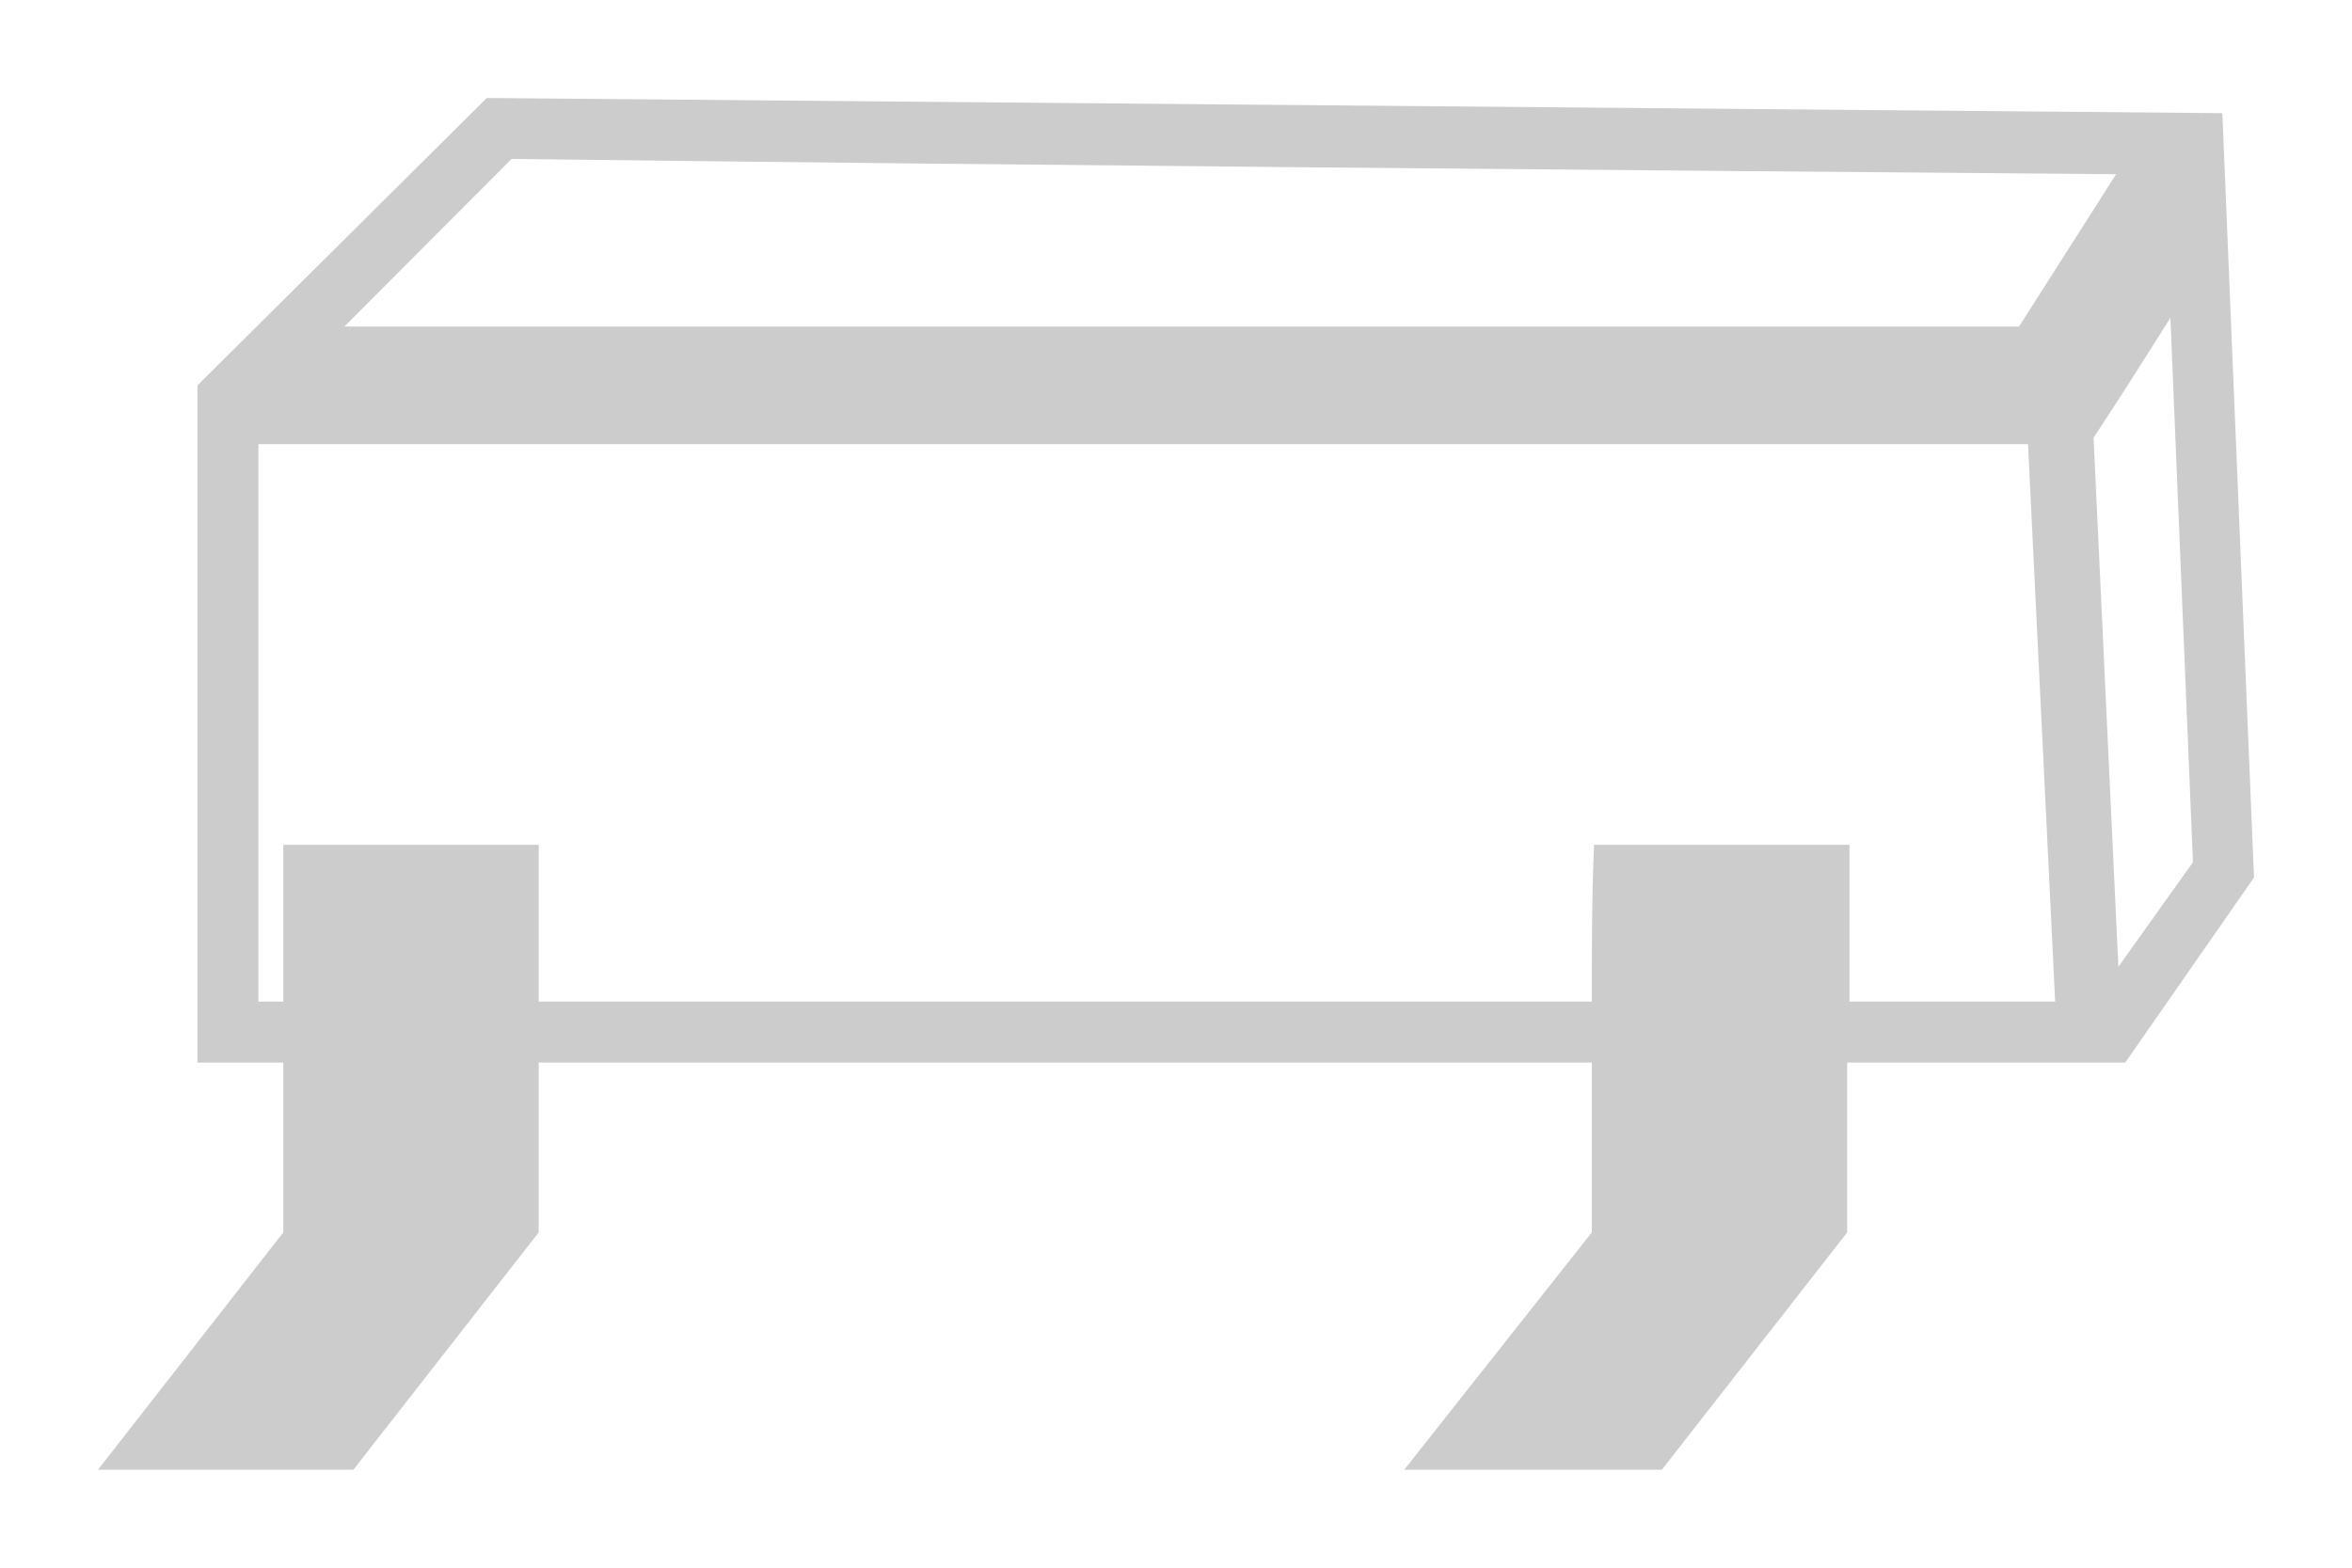<?xml version="1.0" encoding="UTF-8"?> <svg xmlns="http://www.w3.org/2000/svg" viewBox="5643 5247 24 16"><path fill="rgb(204, 204, 204)" stroke="none" fill-opacity="1" stroke-width="1" stroke-opacity="1" clip-rule="evenodd" fill-rule="evenodd" font-size-adjust="none" text-rendering="geometricprecision" class="fil0" id="tSvg192297fc97b" title="Path 51" d="M 5647.967 5248 C 5646.983 5248.978 5645.999 5249.955 5645.015 5250.933 C 5645.015 5253.237 5645.015 5255.541 5645.015 5257.845 C 5645.307 5257.845 5645.599 5257.845 5645.891 5257.845 C 5645.891 5258.422 5645.891 5259 5645.891 5259.578 C 5645.261 5260.385 5644.63 5261.193 5644 5262 C 5644.869 5262 5645.737 5262 5646.606 5262 C 5647.236 5261.193 5647.867 5260.385 5648.497 5259.578 C 5648.497 5259 5648.497 5258.422 5648.497 5257.845 C 5652.079 5257.845 5655.661 5257.845 5659.243 5257.845 C 5659.243 5258.422 5659.243 5259 5659.243 5259.578 C 5658.605 5260.385 5657.967 5261.193 5657.329 5262 C 5658.205 5262 5659.082 5262 5659.958 5262 C 5660.588 5261.193 5661.219 5260.385 5661.849 5259.578 C 5661.849 5259 5661.849 5258.422 5661.849 5257.845 C 5662.564 5257.845 5663.279 5257.845 5663.994 5257.845 C 5664.217 5257.845 5664.44 5257.845 5664.662 5257.845 C 5664.67 5257.845 5664.678 5257.845 5664.686 5257.845 C 5665.124 5257.215 5665.562 5256.585 5666 5255.956 C 5665.892 5253.356 5665.785 5250.755 5665.677 5248.155C 5659.766 5248.104 5653.855 5248.052 5647.967 5248Z M 5659.266 5255.622 C 5660.135 5255.622 5661.004 5255.622 5661.872 5255.622 C 5661.872 5256.156 5661.872 5256.689 5661.872 5257.222 C 5662.572 5257.222 5663.271 5257.222 5663.971 5257.222 C 5663.878 5255.326 5663.786 5253.43 5663.694 5251.533 C 5657.675 5251.533 5651.656 5251.533 5645.637 5251.533 C 5645.637 5253.43 5645.637 5255.326 5645.637 5257.222 C 5645.722 5257.222 5645.807 5257.222 5645.891 5257.222 C 5645.891 5256.689 5645.891 5256.156 5645.891 5255.622 C 5646.76 5255.622 5647.628 5255.622 5648.497 5255.622 C 5648.497 5256.156 5648.497 5256.689 5648.497 5257.222 C 5652.079 5257.222 5655.661 5257.222 5659.243 5257.222C 5659.243 5256.689 5659.243 5256.156 5659.266 5255.622Z M 5664.363 5251.467 C 5664.447 5253.267 5664.532 5255.067 5664.616 5256.867 C 5664.87 5256.511 5665.124 5256.156 5665.377 5255.8 C 5665.3 5253.948 5665.224 5252.096 5665.147 5250.244C 5664.885 5250.659 5664.624 5251.074 5664.363 5251.467Z M 5648.22 5248.622 C 5647.651 5249.192 5647.083 5249.763 5646.514 5250.333 C 5652.21 5250.333 5657.906 5250.333 5663.602 5250.333 C 5663.932 5249.815 5664.263 5249.296 5664.593 5248.778C 5659.143 5248.733 5653.693 5248.689 5648.22 5248.622Z" style=""></path><defs> </defs></svg> 